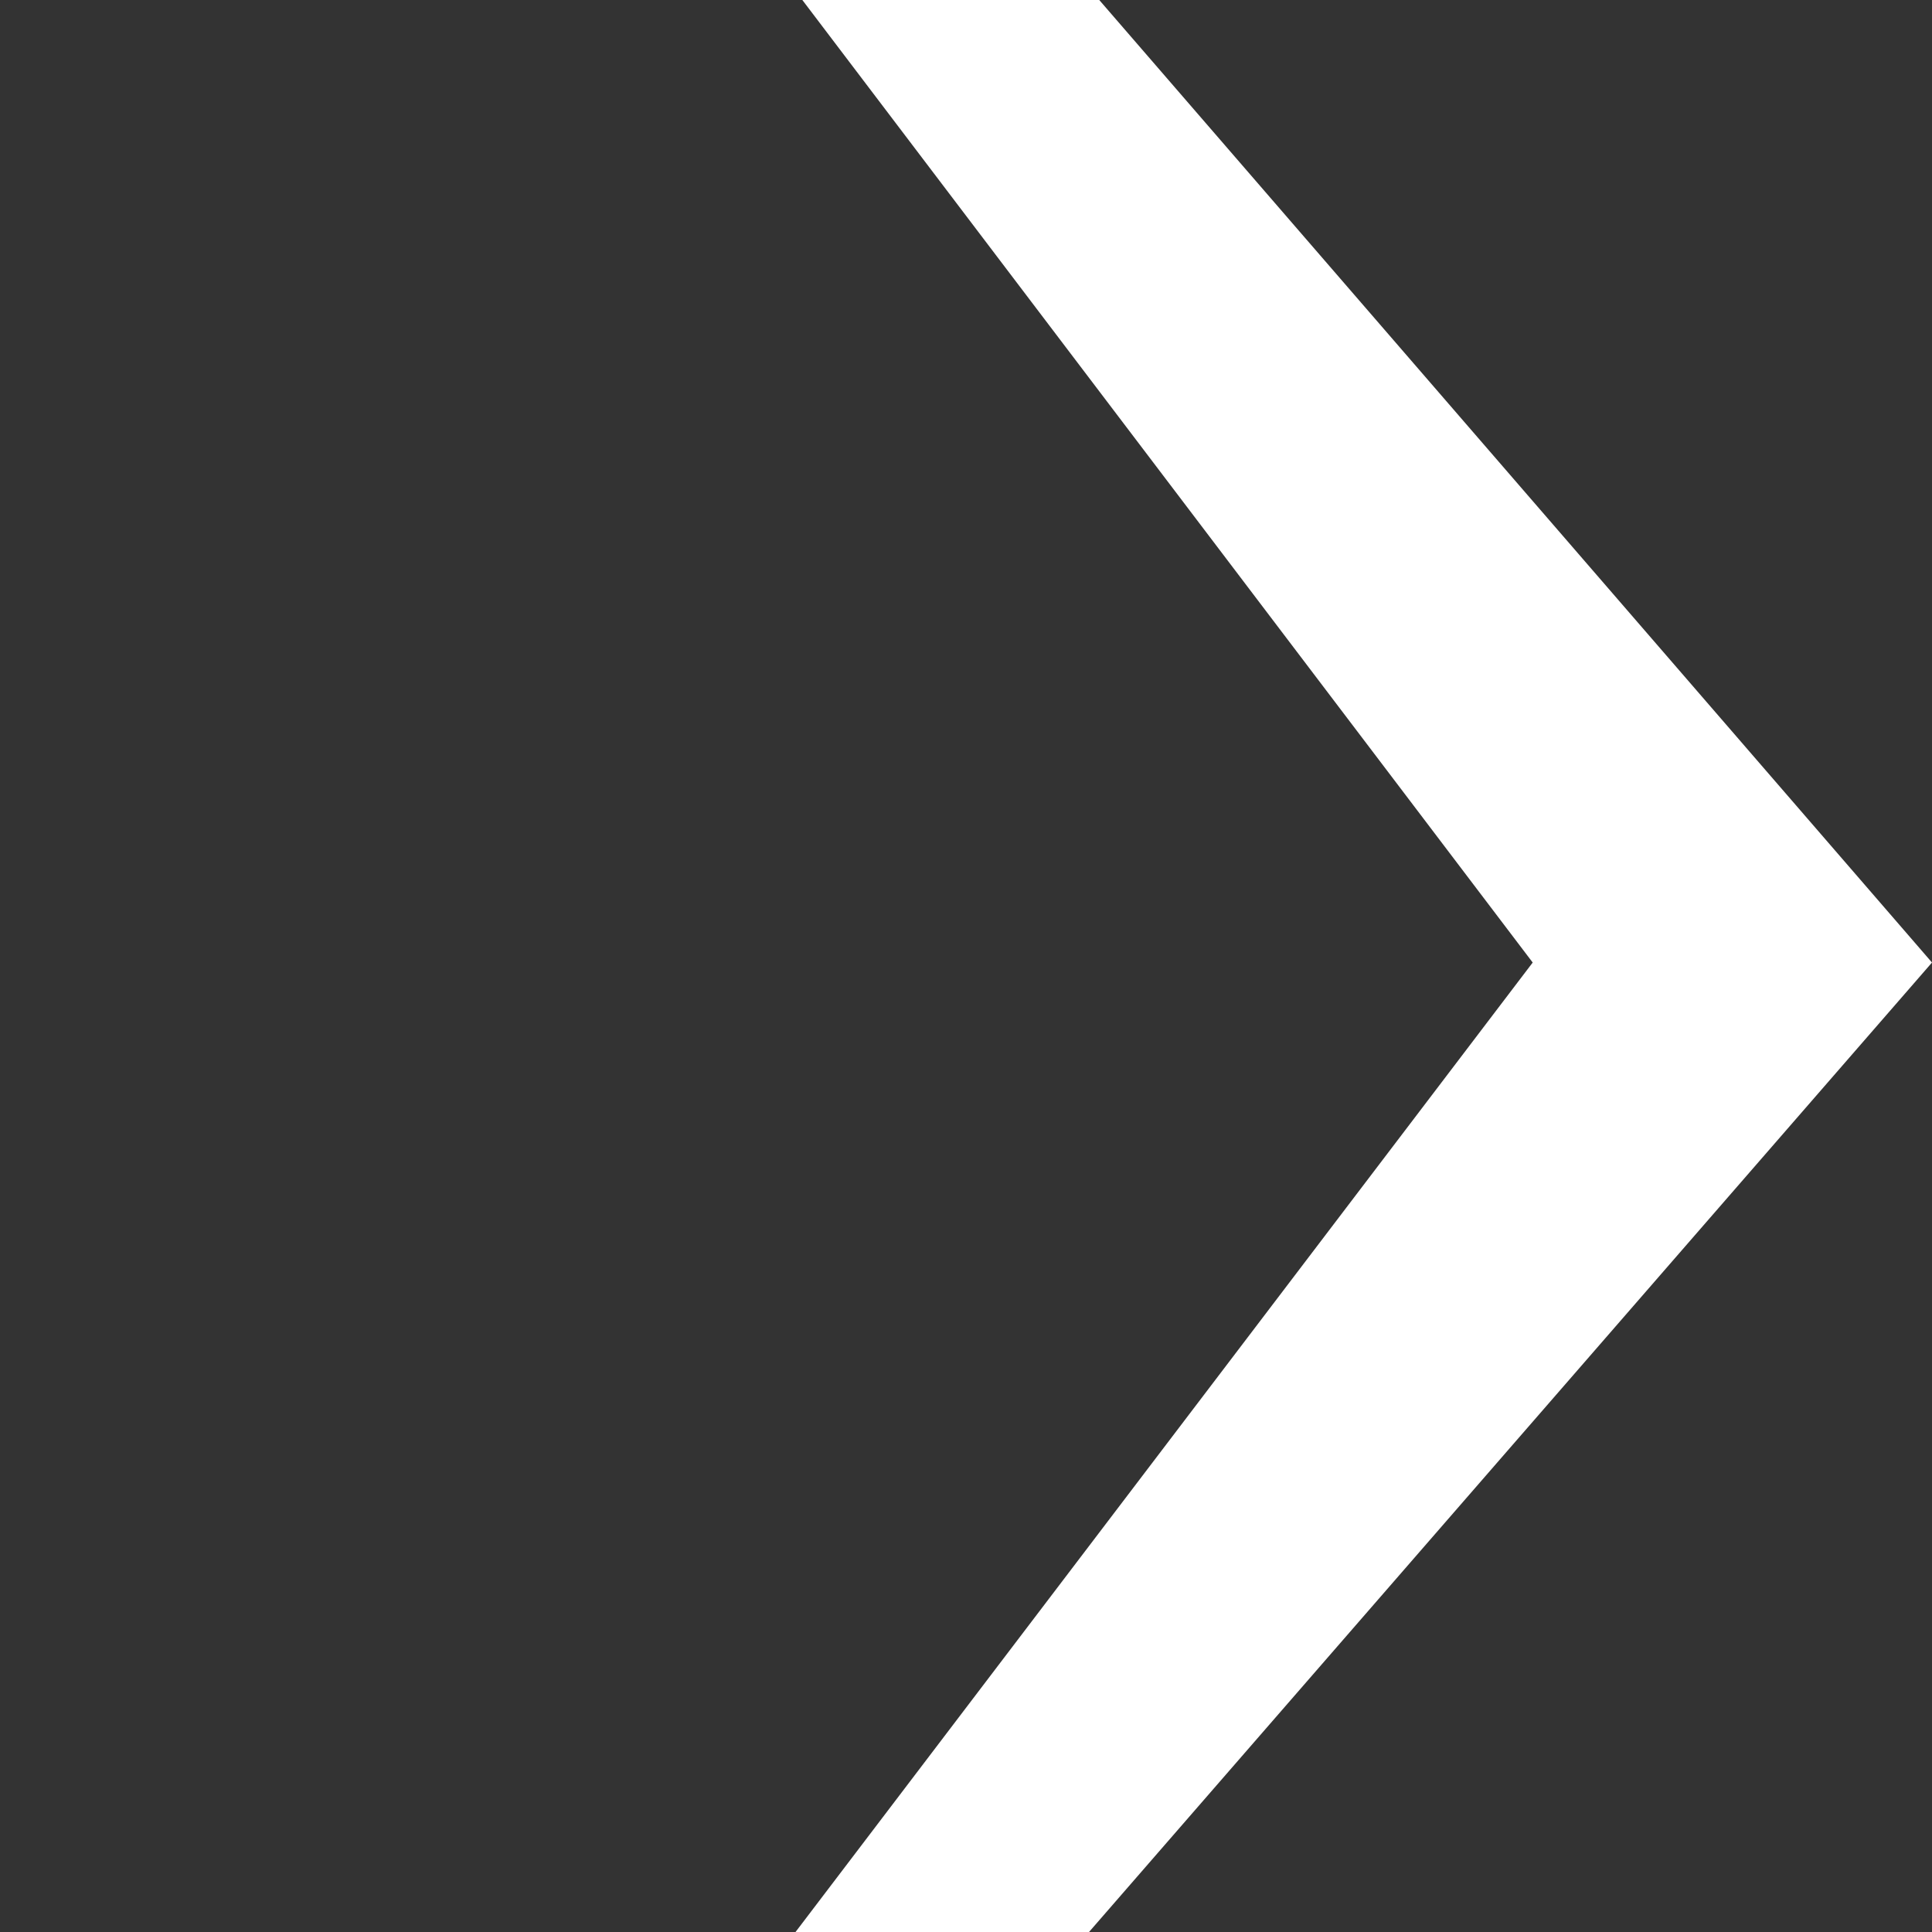 <svg xmlns="http://www.w3.org/2000/svg" width="34" height="34" viewBox="0 0 34 34">
    <rect x="0" y="0" width="34" height="34" fill="#333333" stroke="none"/>
    <g fill="none" fill-rule="evenodd">
        <g fill="#FFF" fill-rule="nonzero">
            <g>
                <path d="M20 34L14.835 34 0 16.939 14.655 0 19.88 0 7.027 16.939z" transform="translate(-1306 -433) matrix(-1 0 0 1 1340 433)"/>
            </g>
        </g>
    </g>
</svg>
